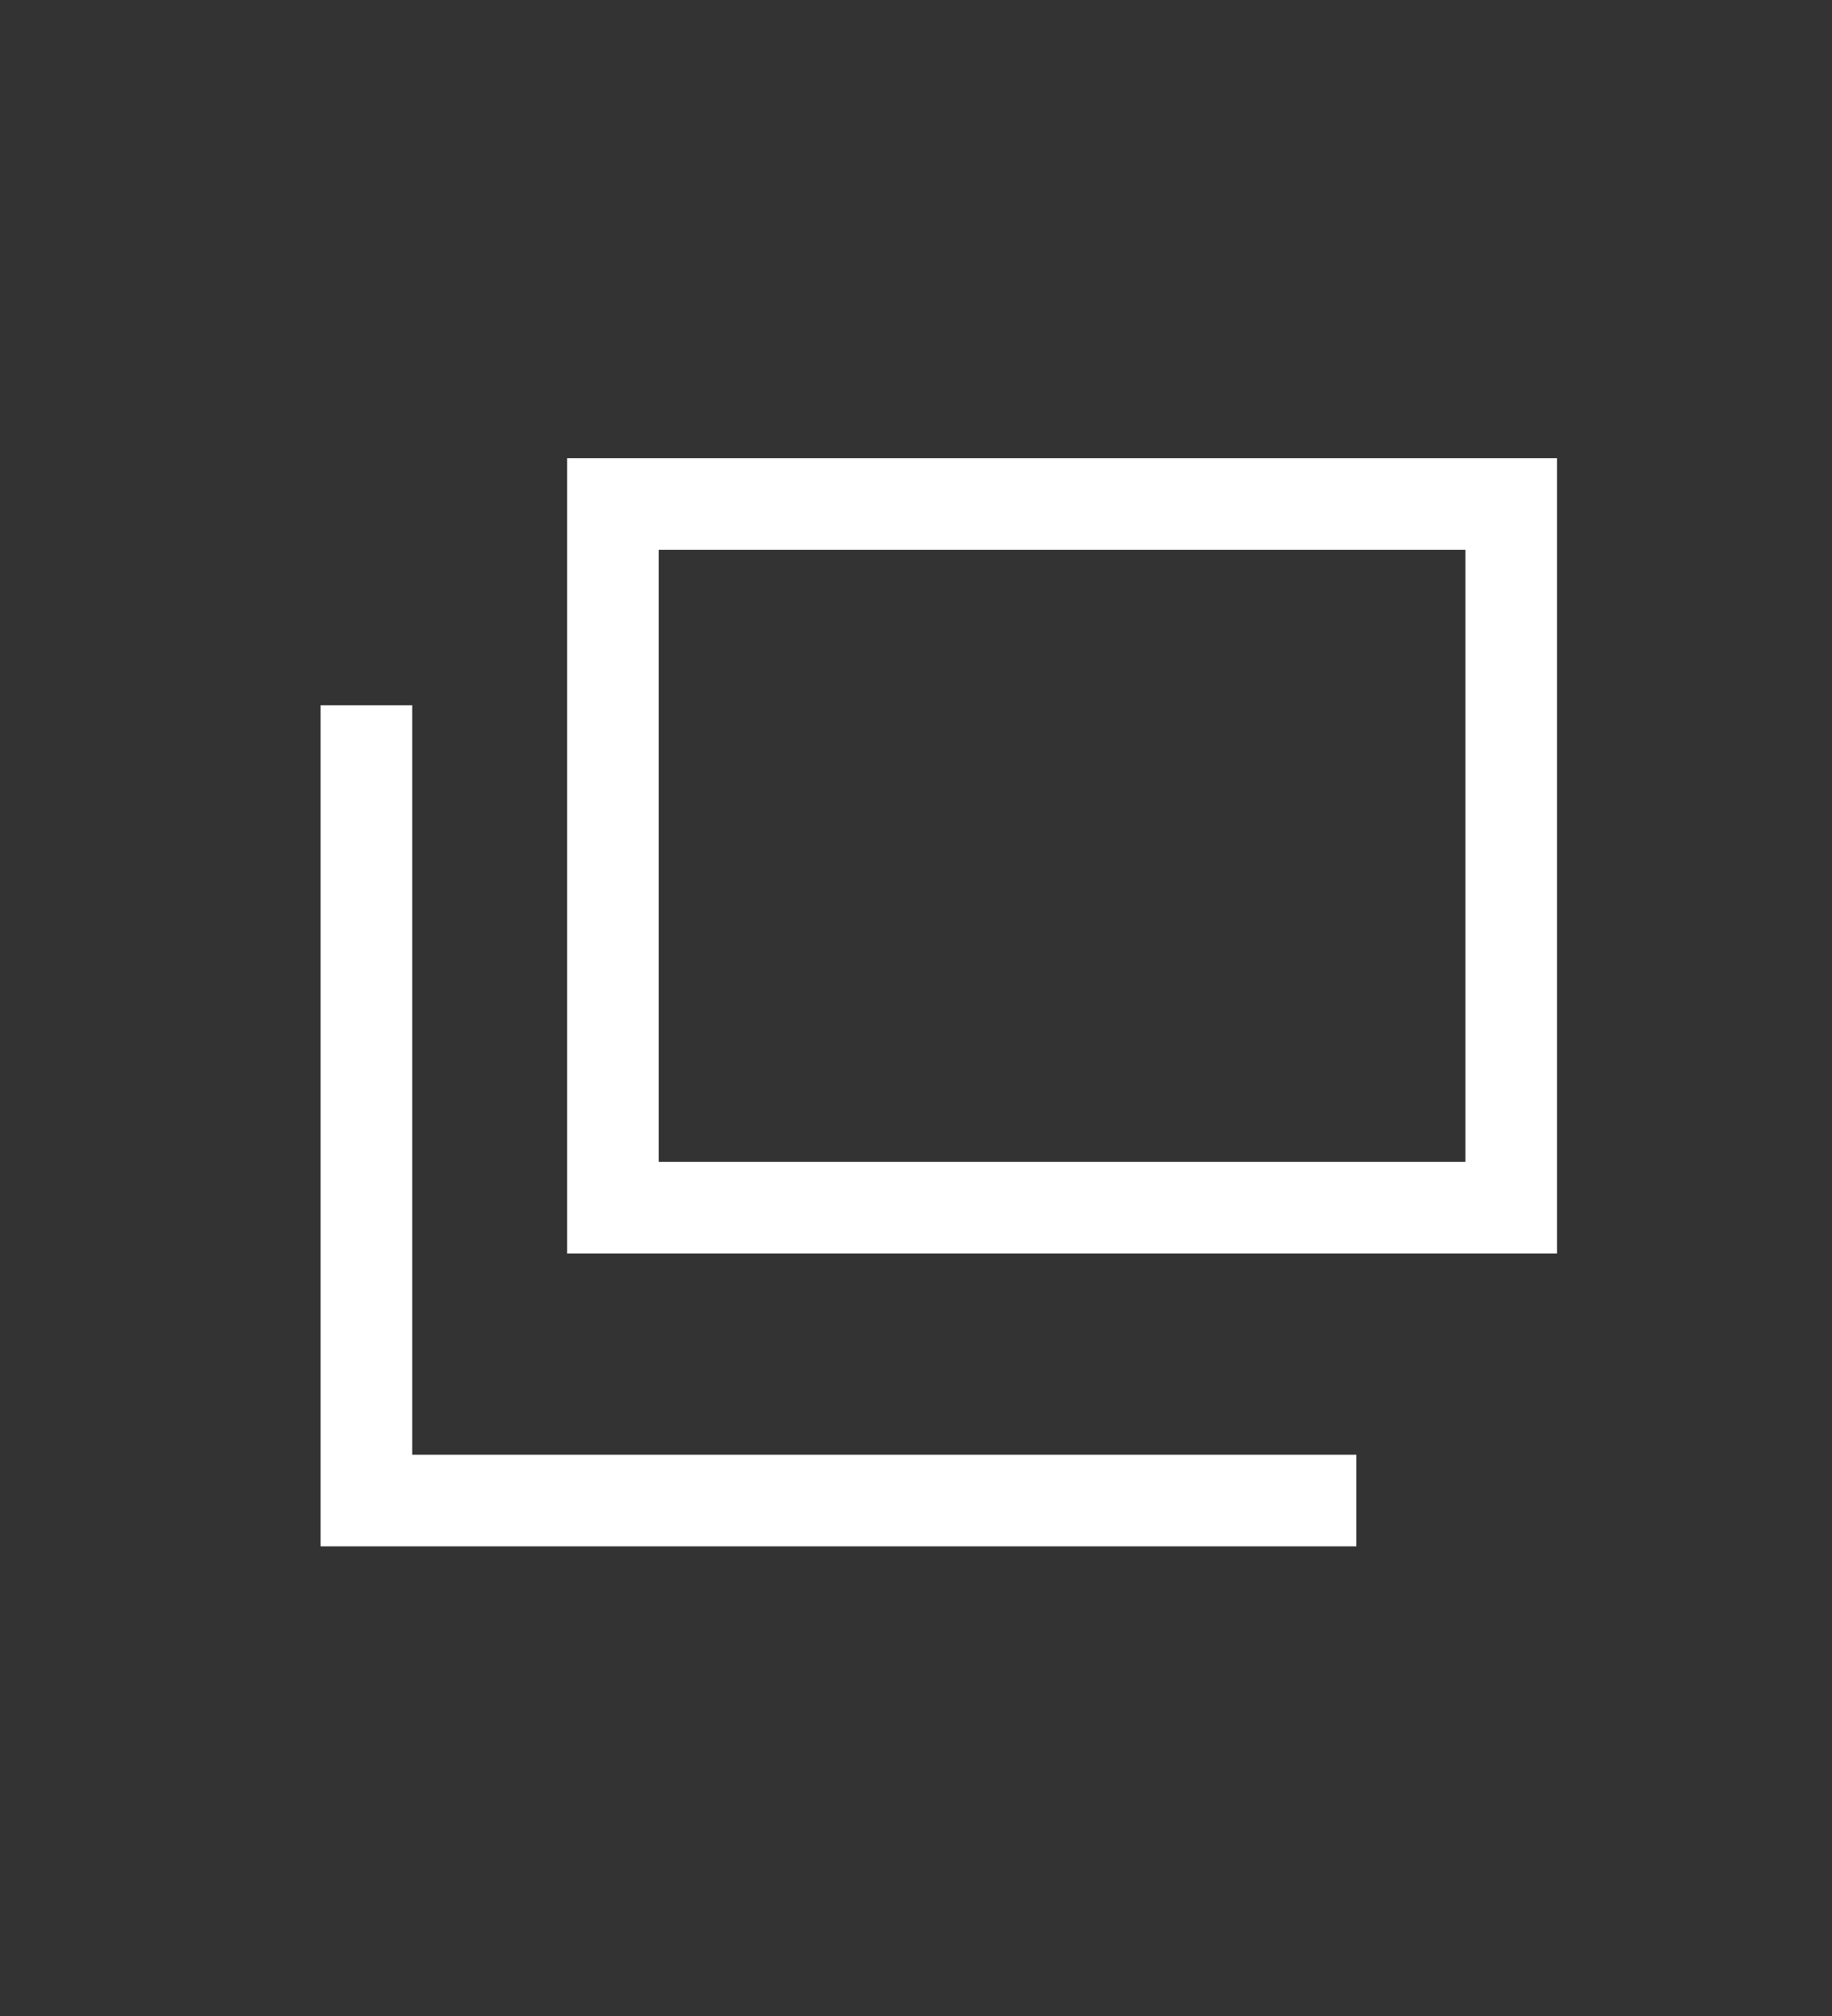 <?xml version="1.0" encoding="UTF-8"?> <svg xmlns="http://www.w3.org/2000/svg" width="20" height="22" viewBox="0 0 20 22" fill="none"><rect x="0" y="0" width="20" height="22" fill="#333333" stroke="none"/><rect x="6.691" y="5.5" width="9.807" height="7.679" stroke="white"></rect><path d="M4 7.696V16.375H14.807" stroke="white"></path></svg> 